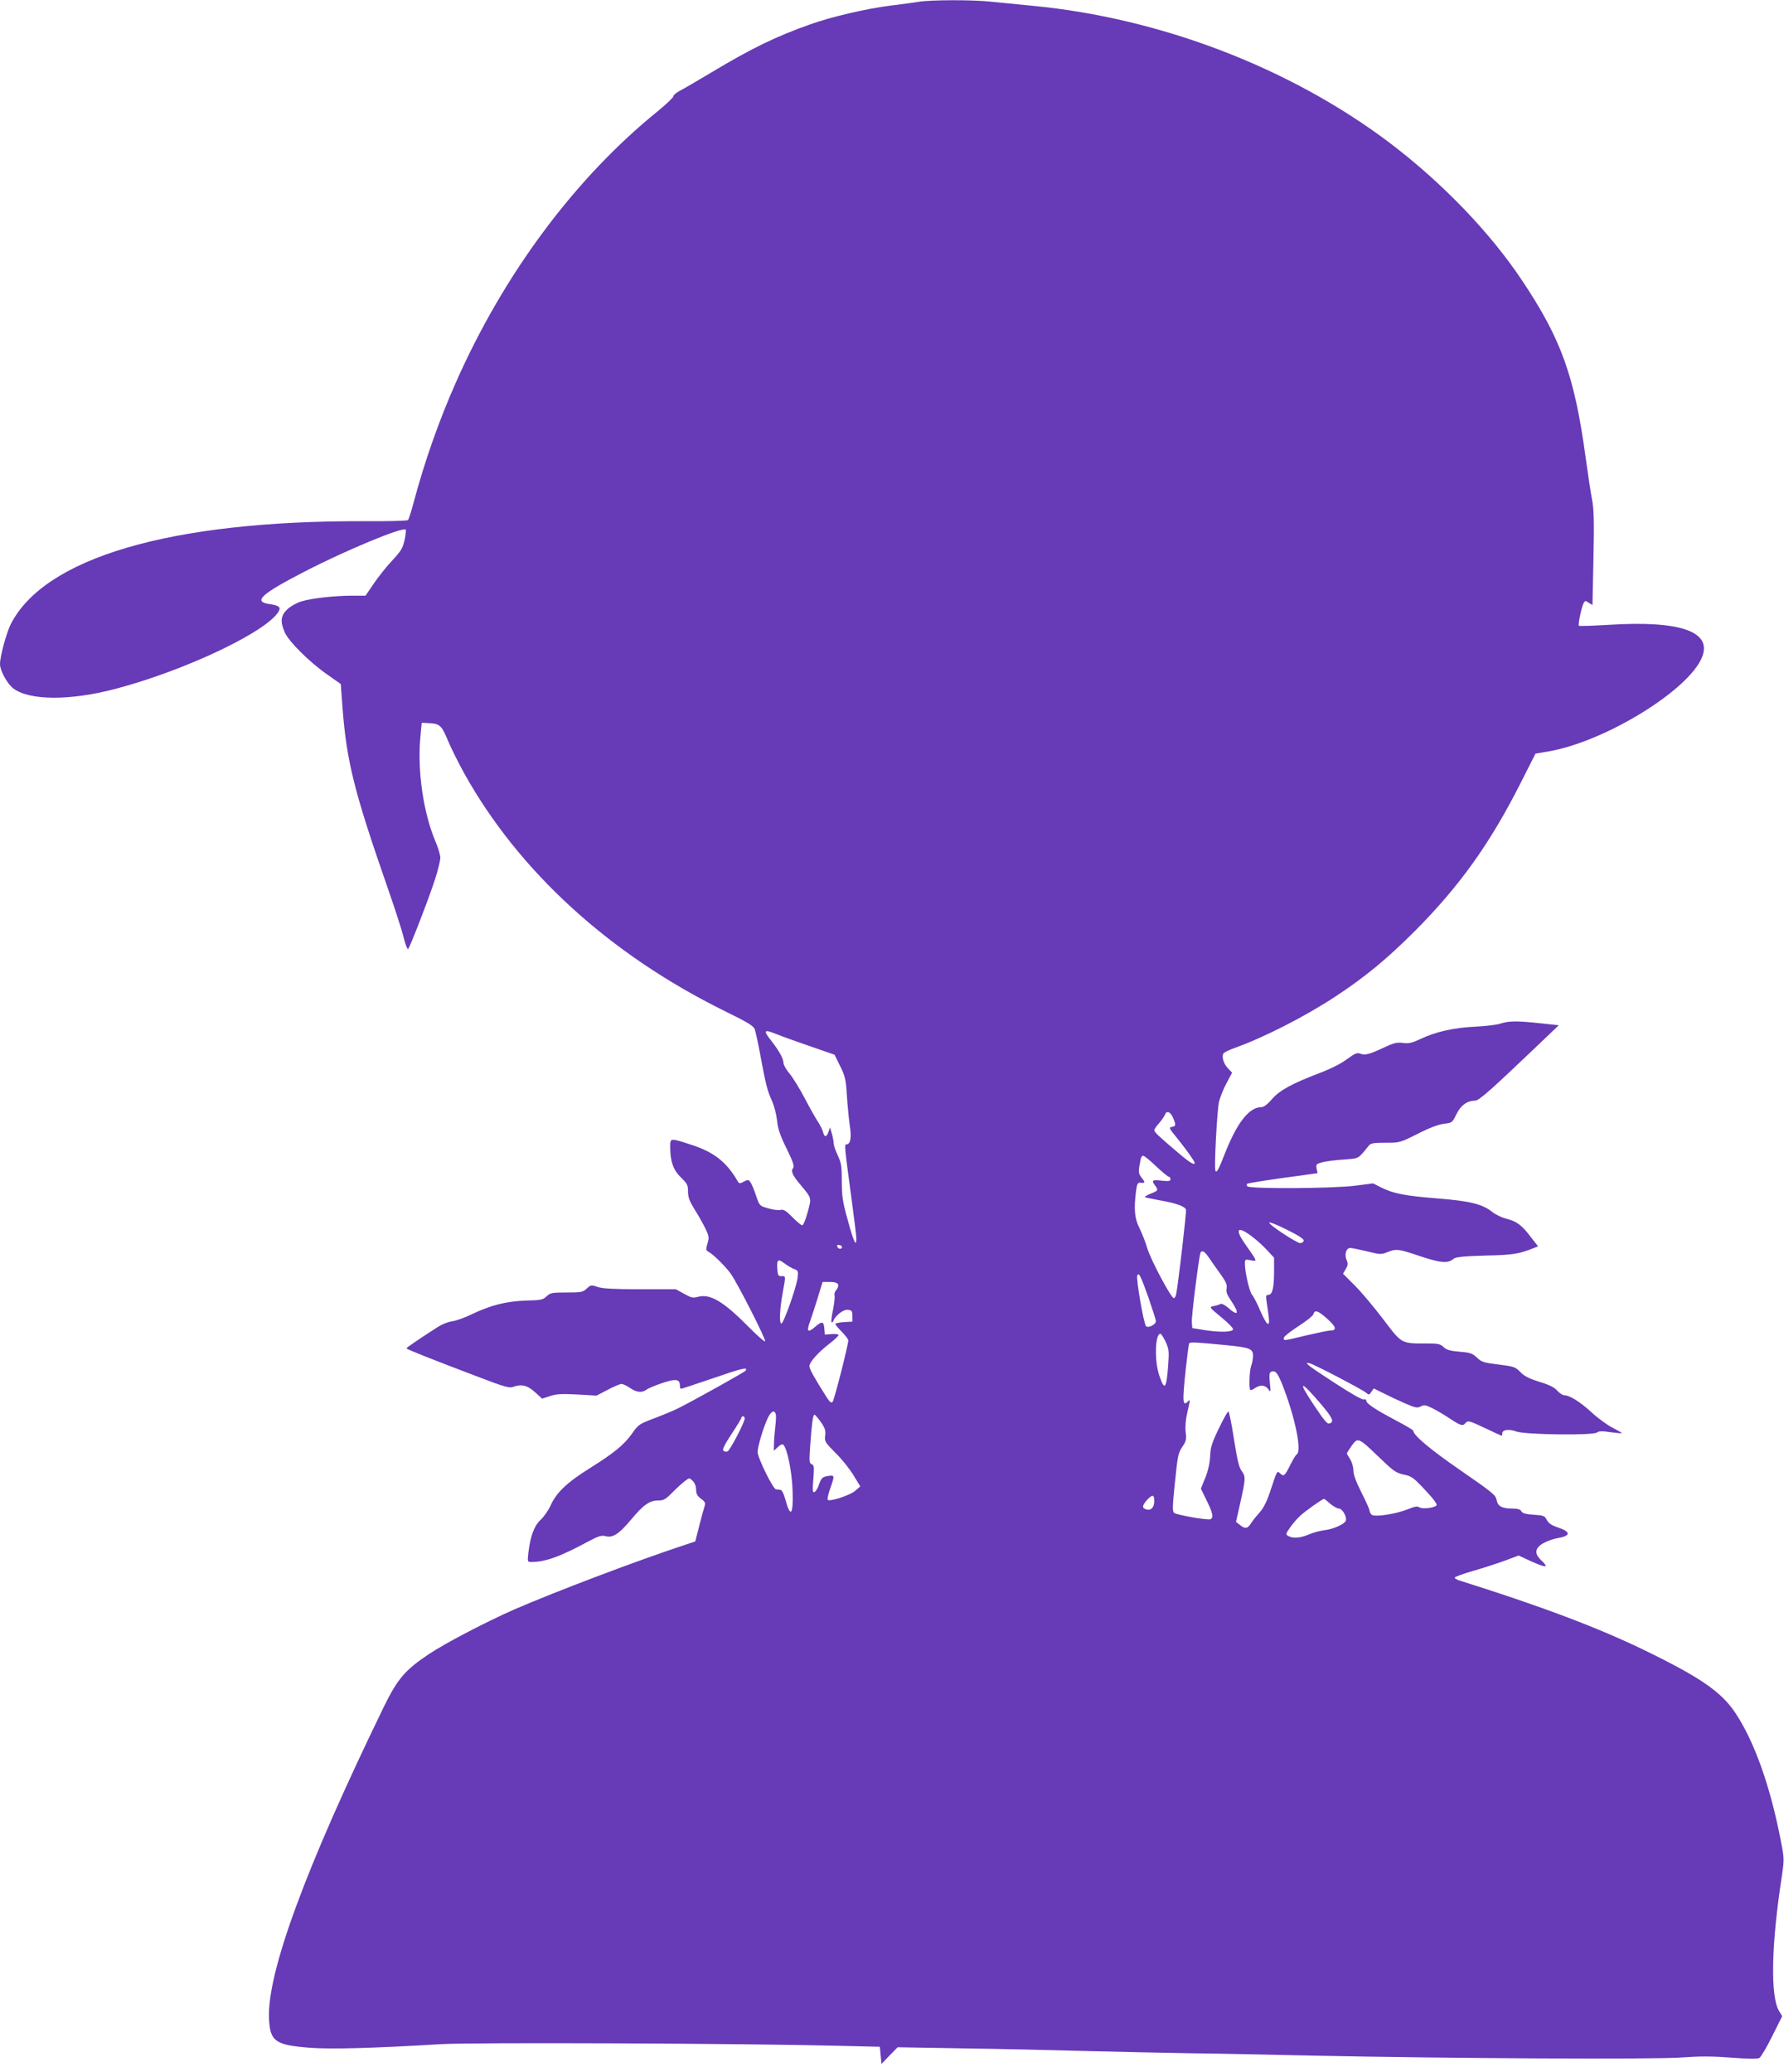 <?xml version="1.0" standalone="no"?>
<!DOCTYPE svg PUBLIC "-//W3C//DTD SVG 20010904//EN"
 "http://www.w3.org/TR/2001/REC-SVG-20010904/DTD/svg10.dtd">
<svg version="1.0" xmlns="http://www.w3.org/2000/svg"
 width="1102pt" height="1280pt" viewBox="0 0 1102 1280"
 preserveAspectRatio="xMidYMid meet">
<g transform="translate(0,1280) scale(0.1,-0.1)"
fill="#673ab7" stroke="none">
<path d="M5675 12789 c-27 -5 -107 -15 -177 -24 -143 -18 -360 -68 -492 -115
-217 -77 -364 -149 -616 -300 -80 -48 -164 -97 -187 -109 -24 -12 -43 -28 -43
-35 0 -8 -42 -47 -92 -89 -513 -414 -955 -1007 -1253 -1682 -104 -235 -194
-491 -260 -740 -15 -55 -30 -104 -35 -108 -4 -5 -130 -8 -281 -7 -1185 3
-1964 -225 -2173 -637 -27 -55 -66 -198 -66 -246 0 -40 45 -122 82 -150 101
-76 354 -77 638 -1 430 114 935 355 1002 478 14 25 0 36 -58 44 -103 15 -51
62 216 200 253 131 607 278 626 260 3 -4 0 -33 -7 -65 -11 -50 -22 -68 -81
-131 -37 -40 -88 -105 -113 -143 l-47 -69 -81 0 c-110 0 -250 -16 -314 -35
-30 -9 -67 -30 -88 -49 -42 -40 -45 -77 -15 -145 26 -56 151 -181 260 -257
l85 -60 11 -150 c26 -332 72 -516 282 -1119 44 -126 88 -263 97 -303 10 -40
22 -69 26 -65 12 12 133 325 168 436 17 53 31 111 31 128 0 16 -13 60 -29 98
-76 179 -114 439 -94 651 l8 85 50 -3 c62 -3 74 -15 114 -112 17 -41 61 -129
97 -195 337 -607 899 -1121 1612 -1472 139 -68 175 -90 184 -111 5 -15 21 -85
34 -157 34 -185 44 -223 72 -285 14 -30 28 -85 32 -122 5 -52 19 -93 59 -174
41 -84 49 -109 40 -121 -15 -18 -4 -44 46 -103 70 -84 69 -78 44 -169 -12 -45
-27 -81 -33 -81 -7 0 -34 23 -61 50 -40 41 -55 50 -73 45 -13 -3 -48 1 -77 10
-53 15 -53 15 -75 79 -11 35 -27 71 -34 82 -13 17 -16 17 -41 4 -26 -14 -29
-13 -39 4 -70 120 -148 180 -293 226 -123 40 -123 40 -123 -15 0 -90 19 -144
66 -189 39 -38 44 -47 44 -87 0 -36 9 -59 40 -110 23 -35 52 -88 67 -118 23
-48 24 -57 13 -94 -10 -36 -10 -41 6 -50 32 -18 104 -89 138 -136 42 -59 221
-410 212 -418 -3 -4 -48 35 -99 87 -158 160 -240 209 -316 188 -29 -8 -41 -6
-85 19 l-51 28 -220 0 c-162 0 -231 4 -263 14 -40 14 -43 13 -68 -10 -23 -22
-34 -24 -124 -24 -90 0 -101 -2 -124 -24 -22 -21 -35 -24 -128 -26 -120 -4
-215 -28 -333 -84 -44 -22 -99 -41 -122 -44 -24 -3 -62 -18 -87 -34 -106 -68
-195 -128 -195 -133 -1 -5 149 -65 453 -180 143 -55 184 -67 203 -59 53 20 91
11 138 -32 l44 -40 48 16 c39 13 70 15 168 10 l120 -7 69 36 c38 20 76 36 85
36 9 0 33 -11 53 -25 41 -28 74 -31 102 -10 10 8 54 26 98 41 84 28 108 24
108 -17 0 -11 3 -19 7 -19 4 0 94 30 200 66 179 62 214 70 199 46 -5 -8 -314
-181 -416 -232 -25 -13 -90 -40 -145 -61 -96 -36 -101 -39 -141 -96 -49 -69
-111 -120 -263 -215 -139 -87 -203 -149 -238 -225 -14 -32 -43 -74 -64 -93
-40 -38 -62 -98 -75 -202 -6 -57 -6 -58 18 -58 87 0 179 33 356 129 59 31 79
37 101 31 45 -13 84 12 157 99 79 95 116 121 171 121 33 0 45 7 88 51 28 28
62 59 77 70 27 20 27 20 48 -1 12 -12 20 -33 20 -53 0 -25 7 -39 30 -56 25
-18 29 -27 23 -44 -4 -12 -19 -67 -33 -121 l-25 -99 -60 -20 c-298 -98 -797
-287 -1060 -401 -172 -76 -418 -204 -524 -274 -149 -99 -196 -155 -280 -327
-483 -993 -724 -1647 -709 -1930 7 -137 39 -159 250 -176 131 -10 393 -3 808
22 184 12 1882 5 2465 -10 l250 -6 5 -53 5 -53 50 52 50 51 410 -7 c226 -3
561 -11 745 -16 184 -5 477 -11 650 -14 173 -2 524 -9 780 -15 801 -17 2098
-24 2260 -11 110 8 184 8 303 -1 104 -8 164 -9 175 -2 9 5 45 65 79 134 l62
124 -19 31 c-55 90 -49 410 17 835 15 103 15 108 -7 220 -65 336 -162 609
-280 787 -86 130 -216 220 -564 389 -289 140 -639 272 -1145 431 -14 5 -25 12
-25 16 -1 5 51 24 114 42 63 18 152 47 198 64 l83 31 80 -37 c44 -20 82 -33
86 -29 4 4 -8 20 -26 36 -45 41 -40 77 14 107 22 12 58 25 80 29 91 15 92 40
4 69 -35 12 -54 25 -64 45 -13 25 -20 28 -81 32 -49 3 -69 9 -76 21 -6 12 -22
17 -53 17 -67 0 -93 14 -100 53 -6 31 -26 47 -220 181 -186 128 -295 219 -295
247 0 4 -47 32 -104 62 -131 69 -186 106 -186 123 0 8 -6 11 -15 8 -9 -4 -82
38 -180 102 -170 110 -197 132 -153 121 30 -8 327 -163 349 -183 14 -13 18
-12 30 7 l15 21 59 -29 c33 -17 93 -45 134 -63 64 -28 77 -30 97 -19 21 11 31
9 72 -11 26 -13 72 -40 102 -60 70 -47 86 -52 100 -34 18 20 22 19 128 -31 52
-25 96 -45 98 -45 2 0 4 7 4 15 0 22 40 28 87 11 56 -20 475 -25 498 -6 11 9
32 10 82 2 38 -5 70 -8 72 -6 1 1 -24 16 -57 33 -32 16 -91 59 -130 95 -72 66
-136 106 -169 106 -10 0 -30 13 -44 29 -18 20 -49 36 -110 54 -63 20 -93 35
-117 60 -31 32 -40 35 -135 47 -91 11 -105 15 -134 43 -28 26 -42 31 -107 36
-58 5 -80 11 -99 29 -20 19 -34 22 -99 22 -165 0 -156 -5 -273 149 -57 75
-136 169 -176 209 l-73 73 17 29 c14 23 15 33 6 54 -16 34 -4 76 22 76 11 0
58 -10 104 -21 80 -20 87 -20 125 -5 56 22 67 21 203 -25 126 -42 172 -46 206
-16 12 11 59 16 196 20 173 4 208 10 298 46 l28 11 -46 59 c-55 73 -87 96
-151 112 -27 7 -65 25 -84 40 -62 50 -138 69 -340 85 -201 16 -273 30 -349 68
l-49 25 -108 -14 c-133 -18 -659 -21 -669 -4 -4 6 -5 13 -2 15 5 5 139 26 349
54 l87 12 -6 28 c-5 26 -2 29 33 39 22 6 81 14 132 17 101 8 88 1 158 87 11
14 30 17 103 17 88 0 90 1 198 55 72 37 126 57 161 62 52 6 53 7 78 58 26 55
66 85 116 85 24 0 99 67 385 340 l132 126 -113 12 c-147 16 -196 15 -248 -2
-24 -8 -95 -16 -158 -19 -129 -6 -241 -31 -338 -77 -51 -24 -71 -28 -107 -23
-36 4 -55 0 -112 -27 -92 -43 -120 -51 -149 -40 -21 8 -33 3 -84 -34 -36 -27
-103 -61 -168 -85 -172 -66 -248 -107 -295 -162 -28 -32 -50 -49 -65 -49 -76
0 -151 -96 -227 -290 -38 -97 -49 -118 -57 -103 -9 15 10 373 22 426 7 29 28
81 47 116 l34 64 -25 26 c-31 32 -43 83 -24 97 7 6 36 19 63 29 182 65 435
194 625 319 185 122 317 231 491 405 277 279 464 540 656 921 l88 174 76 13
c350 58 876 381 954 586 60 156 -138 224 -574 197 -101 -6 -185 -9 -188 -6 -6
6 16 116 29 139 9 17 12 17 32 3 l23 -14 6 286 c5 227 3 303 -8 362 -8 41 -26
159 -40 262 -68 501 -150 731 -390 1091 -199 300 -496 608 -820 854 -613 463
-1413 771 -2205 847 -91 9 -209 21 -263 26 -114 12 -370 11 -442 -1z m-873
-6380 c29 -12 121 -45 203 -73 l150 -52 34 -69 c31 -62 36 -82 42 -180 4 -60
12 -145 18 -187 12 -78 5 -118 -21 -118 -13 0 -11 -17 31 -329 17 -124 31
-238 31 -255 0 -54 -18 -15 -54 119 -31 111 -36 145 -36 236 0 93 -3 114 -25
161 -14 29 -25 62 -25 73 0 11 -5 38 -11 60 l-12 40 -9 -27 c-12 -35 -26 -36
-34 -1 -4 14 -19 45 -34 67 -15 23 -51 87 -80 143 -29 55 -70 122 -91 148 -22
26 -39 56 -39 67 0 26 -26 74 -71 132 -58 73 -53 80 33 45z m2444 -514 c19
-46 18 -53 -7 -57 -20 -3 -18 -8 27 -63 54 -66 114 -150 114 -159 0 -18 -31 1
-108 67 -110 93 -142 123 -142 135 0 5 13 25 30 43 16 19 32 42 36 52 9 28 34
19 50 -18z m-105 -300 c38 -36 74 -65 79 -65 6 0 10 -7 10 -15 0 -12 -10 -14
-55 -9 -57 7 -64 2 -40 -30 21 -28 20 -32 -26 -50 -23 -9 -39 -19 -37 -22 3
-2 45 -11 94 -20 98 -17 152 -36 160 -57 4 -12 -49 -470 -61 -524 -3 -13 -9
-23 -14 -23 -17 0 -141 234 -163 305 -11 39 -34 96 -49 127 -31 61 -36 120
-21 233 6 44 10 50 30 48 27 -3 27 2 2 34 -19 24 -19 36 -4 111 2 12 9 22 15
22 7 0 43 -29 80 -65z m912 -461 c-3 -8 -12 -14 -21 -14 -22 0 -192 112 -192
126 0 7 49 -13 109 -43 78 -39 108 -59 104 -69z m-317 25 c29 -22 71 -60 93
-85 l41 -44 0 -89 c0 -99 -11 -141 -36 -141 -14 0 -16 -7 -10 -42 19 -126 19
-141 6 -136 -7 2 -28 39 -46 82 -18 43 -41 87 -50 97 -16 18 -44 139 -44 192
0 27 2 28 36 21 42 -8 43 -10 -31 95 -71 100 -53 122 41 50z m-2535 -64 c-1
-15 -24 -12 -29 3 -3 9 2 13 12 10 10 -1 17 -7 17 -13z m2267 -65 c15 -23 47
-68 71 -101 34 -48 42 -66 38 -88 -5 -21 2 -40 29 -79 52 -78 43 -97 -20 -41
-21 18 -40 27 -47 23 -7 -4 -26 -10 -42 -13 -29 -6 -29 -6 47 -69 43 -35 75
-69 73 -75 -5 -17 -79 -19 -172 -5 l-80 13 -3 35 c-3 36 45 416 54 432 10 16
25 7 52 -32z m-2563 -70 c25 -9 27 -14 22 -53 -8 -63 -88 -288 -101 -284 -14
5 -9 95 10 197 18 97 18 97 -8 96 -20 -1 -23 5 -26 38 -5 64 3 72 42 42 19
-14 47 -31 61 -36z m2189 -176 c25 -73 46 -138 46 -146 0 -21 -47 -45 -61 -31
-14 14 -62 292 -54 312 9 24 20 2 69 -135z m-1917 81 c3 -9 -2 -24 -11 -34 -9
-10 -14 -25 -11 -33 3 -8 -1 -48 -9 -88 -9 -41 -13 -76 -9 -79 3 -3 8 1 11 9
12 33 62 71 89 68 25 -3 28 -7 28 -38 l0 -35 -52 -3 c-29 -2 -53 -7 -53 -11 0
-5 18 -27 40 -49 22 -22 40 -46 40 -53 -1 -32 -87 -370 -97 -380 -8 -8 -18 -1
-37 29 -79 125 -106 174 -106 192 0 25 54 85 125 140 30 23 55 47 55 52 0 5
-19 8 -42 6 l-43 -3 -3 38 c-4 44 -14 46 -54 12 -49 -42 -58 -33 -34 32 8 21
28 84 46 141 l31 102 45 0 c31 0 46 -5 51 -15z m3022 -213 c55 -49 61 -72 18
-72 -12 0 -78 -14 -147 -30 -146 -35 -140 -34 -140 -16 0 8 40 40 89 72 49 31
92 65 94 75 8 29 28 23 86 -29z m-999 -141 c21 -46 22 -58 16 -146 -11 -148
-22 -160 -55 -63 -31 91 -26 258 7 258 5 0 19 -22 32 -49z m380 -22 c140 -14
160 -22 160 -65 0 -18 -5 -45 -11 -61 -11 -29 -15 -140 -6 -150 3 -3 16 2 29
11 32 22 63 20 82 -6 16 -22 16 -20 10 39 -5 52 -3 64 10 69 27 10 42 -12 80
-114 71 -191 107 -378 76 -397 -6 -4 -22 -30 -36 -58 -38 -76 -43 -81 -65 -61
-21 19 -18 26 -65 -116 -19 -57 -39 -97 -64 -125 -20 -22 -44 -52 -53 -67 -21
-33 -36 -35 -68 -9 l-24 19 22 98 c38 169 39 181 13 216 -17 23 -27 67 -48
199 -14 93 -30 169 -34 169 -5 0 -32 -48 -60 -107 -43 -89 -51 -116 -53 -171
-2 -42 -12 -87 -30 -132 l-27 -67 36 -74 c37 -75 43 -103 25 -114 -14 -9 -211
25 -227 39 -10 10 -9 41 3 161 20 199 22 207 50 249 22 32 24 44 19 89 -4 33
0 77 10 120 19 82 19 84 4 69 -33 -33 -35 -6 -13 205 9 80 18 150 21 154 5 9
51 6 234 -12z m581 -365 c69 -82 81 -107 55 -117 -17 -7 -28 5 -105 120 -99
149 -78 147 50 -3z m-3369 -61 c3 -10 1 -45 -3 -78 -4 -33 -8 -80 -8 -104 l-1
-44 25 23 c15 15 29 20 34 14 25 -25 54 -174 57 -286 5 -150 -13 -169 -46 -48
-9 34 -21 56 -30 56 -8 1 -21 2 -27 3 -18 2 -113 195 -113 230 0 34 34 148 62
209 21 44 42 54 50 25z m279 -49 c26 -38 30 -53 26 -84 -4 -35 -1 -41 64 -106
39 -38 88 -100 111 -138 l42 -69 -31 -27 c-30 -27 -157 -69 -170 -56 -4 3 3
34 15 69 29 83 29 85 -15 78 -33 -6 -39 -11 -53 -50 -8 -25 -21 -46 -29 -49
-12 -4 -13 10 -7 80 6 75 5 86 -10 92 -15 6 -16 18 -10 104 10 143 17 202 27
202 4 0 22 -21 40 -46z m-471 22 c0 -23 -91 -197 -106 -203 -9 -3 -20 -1 -26
5 -7 7 9 39 51 103 34 51 61 96 61 101 0 4 5 8 10 8 6 0 10 -6 10 -14z m3921
-241 c86 -83 101 -94 150 -105 49 -10 61 -19 133 -96 54 -58 76 -88 69 -95
-16 -16 -91 -23 -106 -11 -10 8 -29 5 -73 -13 -73 -29 -202 -49 -221 -33 -7 6
-13 17 -13 25 0 7 -22 58 -50 112 -34 68 -50 111 -50 137 0 22 -9 52 -20 69
-11 17 -20 33 -20 36 0 3 14 25 30 48 38 52 41 51 171 -74z m-1391 -269 c0
-39 -20 -60 -50 -51 -27 8 -25 24 5 58 34 36 45 34 45 -7z m1087 -16 c18 -16
43 -30 54 -30 21 0 51 -53 42 -75 -7 -21 -77 -52 -128 -58 -27 -3 -72 -15 -98
-26 -53 -23 -98 -27 -128 -11 -19 11 -18 12 10 53 16 23 44 56 63 73 30 28
137 104 147 104 2 0 19 -13 38 -30z"/>
</g>
</svg>
